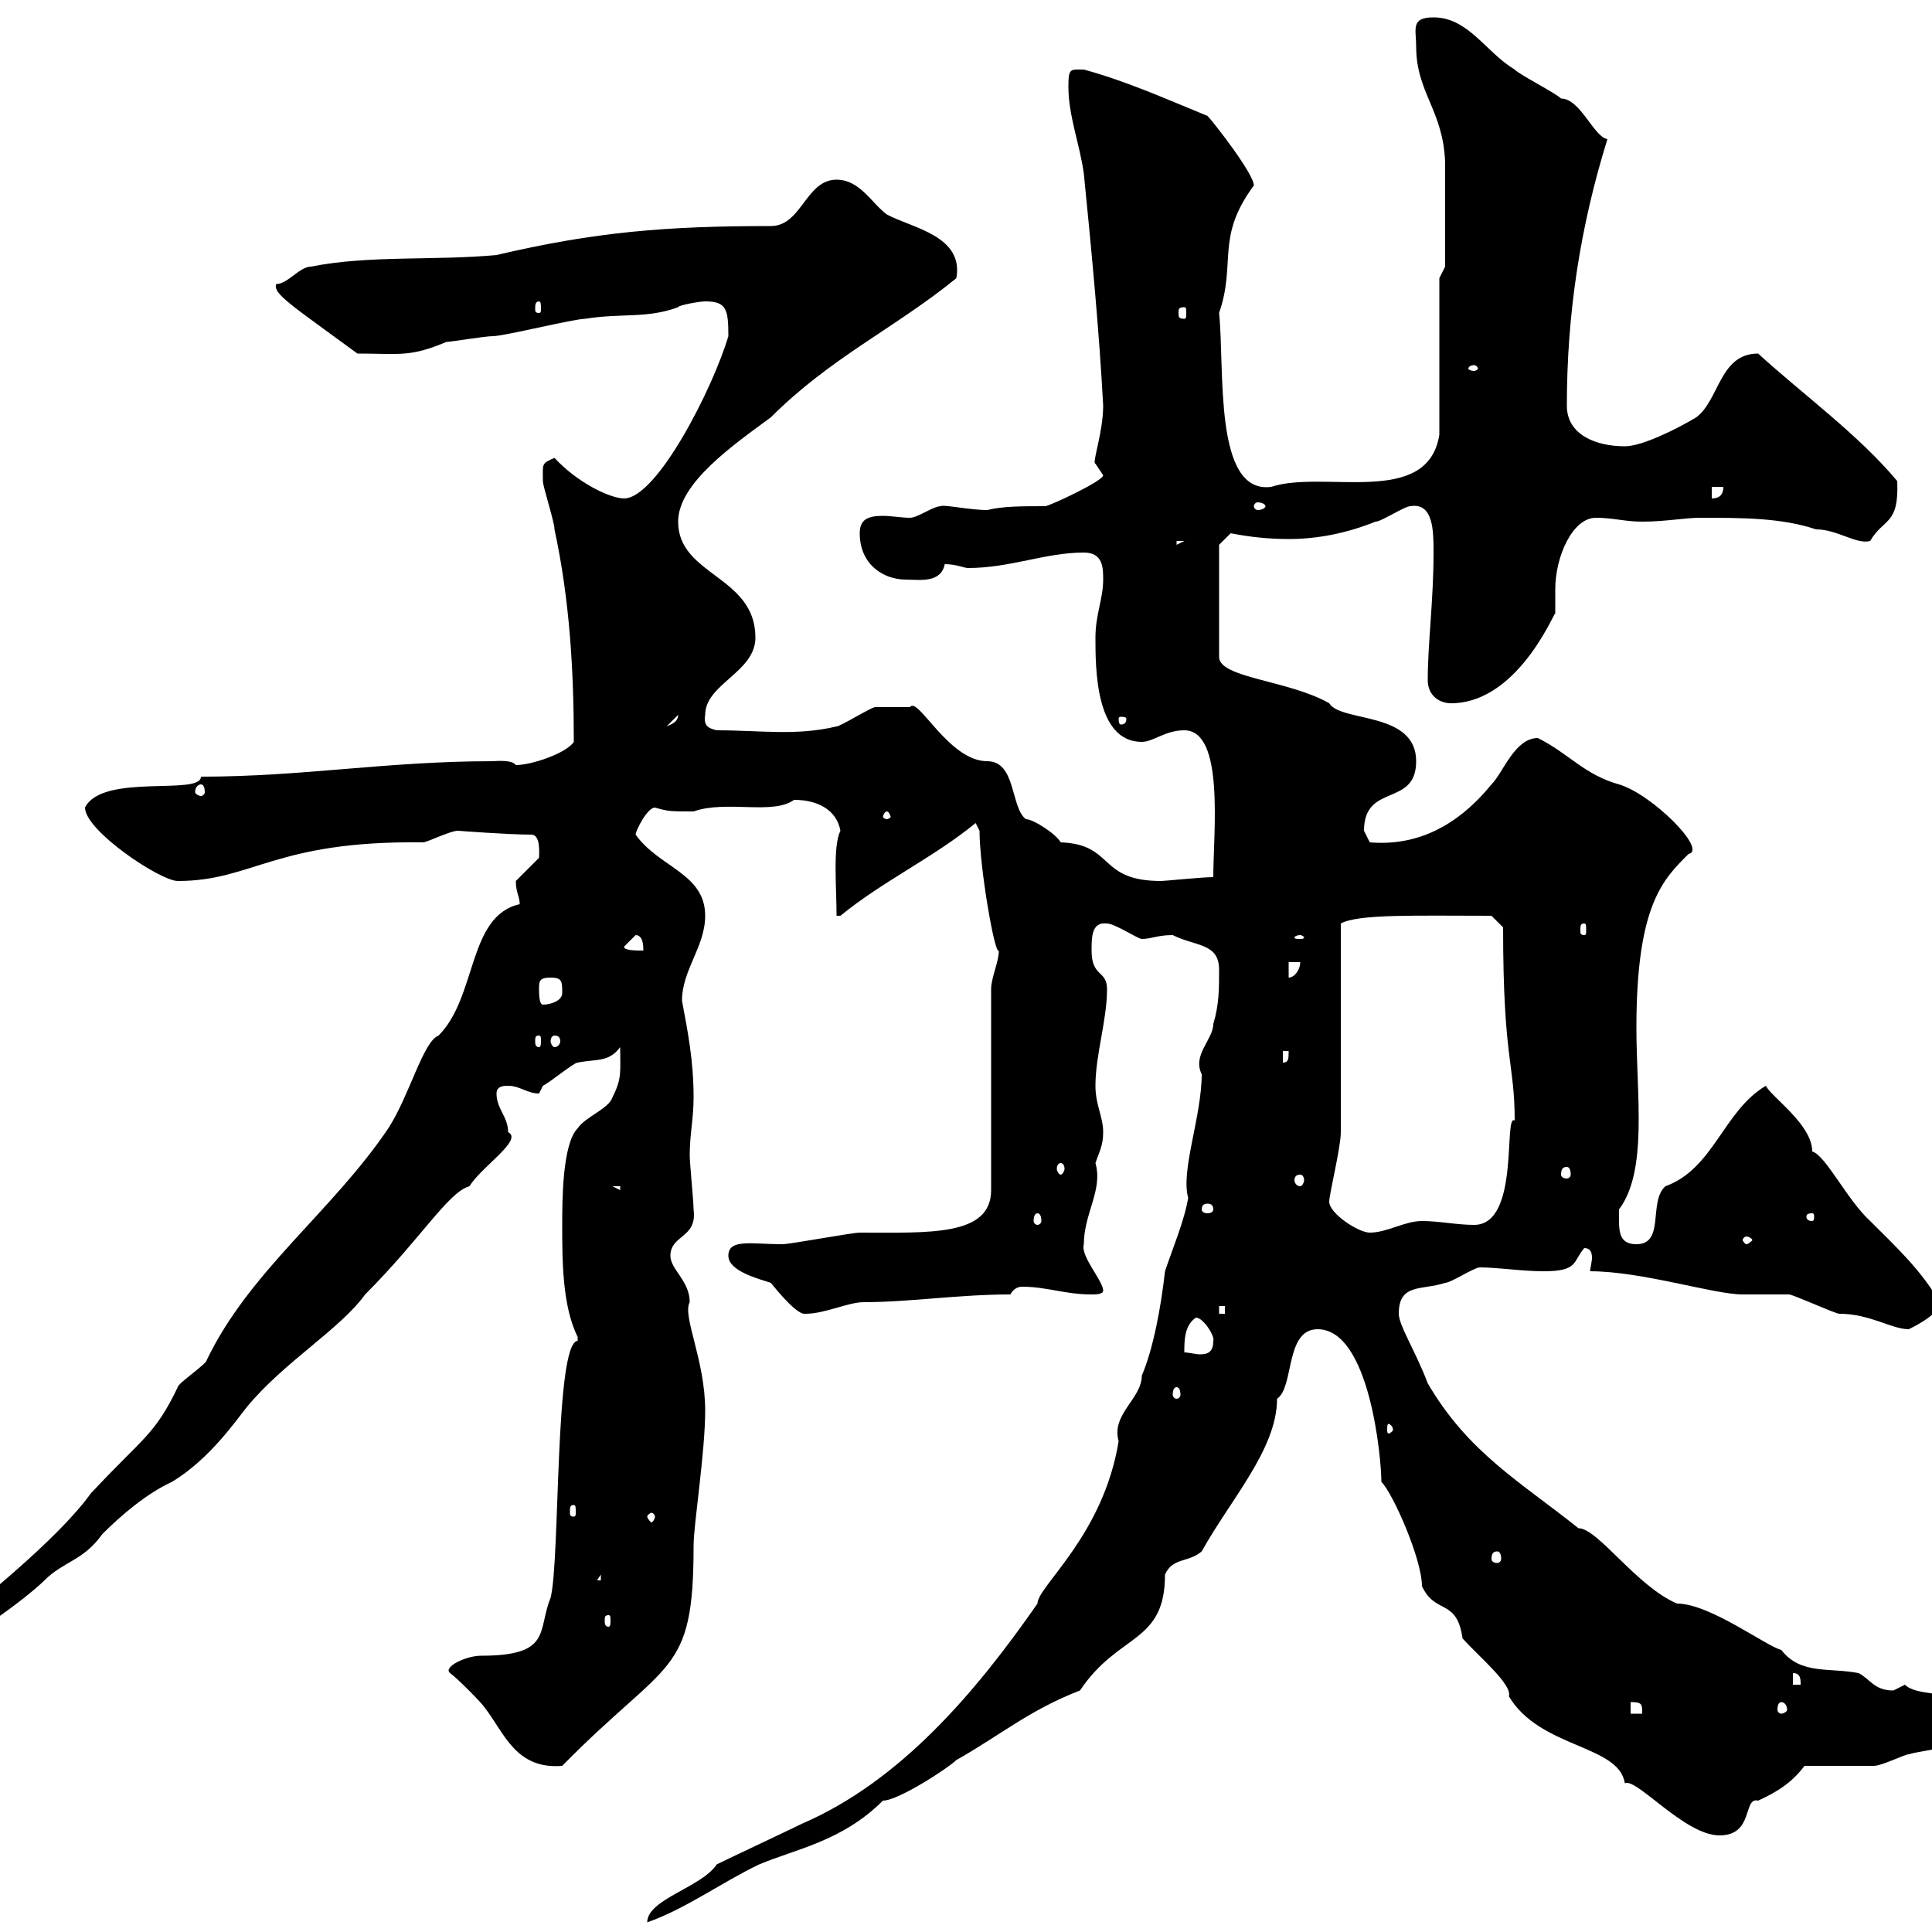 <svg xmlns="http://www.w3.org/2000/svg" xmlns:xlink="http://www.w3.org/1999/xlink" width="300" height="300"><path d="M111.30 289.50C108.90 293.10 100.50 294.90 100.50 298.50C106.50 296.40 112.20 292.20 117.90 289.50C123.60 287.10 130.80 285.90 137.10 279.60C139.50 279.60 147.30 274.50 148.50 273.30C155.40 269.40 159.90 265.50 167.70 262.50C173.70 253.50 180.90 255.30 180.90 244.50C182.10 241.80 184.50 242.70 186.60 240.90C191.10 232.80 198.30 225 198.30 217.20C201 215.40 199.50 206.40 204.60 206.40C212.70 206.40 214.50 226.50 214.50 230.10C216.30 231.90 220.80 242.10 220.80 246.30C222.90 250.80 226.20 248.10 227.10 254.40C229.50 257.10 234.90 261.60 234.30 263.40C239.10 271.50 251.40 270.90 252.30 276.90C254.10 276 261.60 285 267 285C272.40 285 270.60 279 273 279.60C276.30 278.10 278.40 276.60 280.20 274.20C282 274.20 289.20 274.20 291 274.20C292.20 274.20 295.80 272.40 296.40 272.40C299.40 271.50 310.80 270.60 310.80 267.90C310.80 265.20 304.80 265.20 303 264.30C302.70 262.50 297.60 263.40 295.80 261.60C295.80 261.60 294 262.50 294 262.50C291 262.50 290.40 260.70 288.60 259.80C284.10 258.90 279.60 260.10 276.60 256.20C274.20 255.60 265.50 249 260.40 249C254.10 246.30 248.10 237.30 245.10 237.30C236.10 230.10 228 225.60 221.70 214.80C219.90 210 217.20 205.80 217.20 204C217.20 199.20 220.80 200.40 224.40 199.20C225.30 199.20 228.90 196.80 229.80 196.80C232.50 196.80 236.40 197.40 239.70 197.40C245.10 197.40 244.20 195.90 246 193.80C246.90 193.80 247.20 194.40 247.20 195.30C247.20 195.90 246.90 197.10 246.90 197.40C255 197.40 266.10 201 270.60 201C271.20 201 276.60 201 277.80 201C278.40 201 285 204 285.60 204C290.40 204 293.70 206.40 296.40 206.40C297.60 205.80 301.20 204 301.20 202.20C298.20 197.10 294.60 193.80 290.40 189.60C286.80 186.30 283.50 179.40 281.40 178.80C281.40 174.60 275.10 170.40 274.20 168.60C267.60 172.50 266.10 181.50 258.60 184.20C255.90 186.60 258.60 193.20 254.10 193.20C251.10 193.20 251.40 190.80 251.40 187.80C255.90 181.80 254.10 170.10 254.10 159.60C254.10 140.40 258.30 136.50 262.20 132.60C265.20 132 256.50 123.30 251.40 121.80C246 120.30 243.60 117 238.80 114.60C235.20 114.60 233.40 120 231.60 121.80C226.20 128.40 219.90 131.40 212.70 130.80C212.70 130.80 211.80 129 211.80 129C211.80 121.50 219.90 125.40 219.90 118.20C219.90 110.40 208.20 112.20 206.40 109.20C200.10 105.60 189.30 105.30 189.30 102L189.30 84.60L191.10 82.80C194.10 83.40 197.10 83.70 200.10 83.70C204.60 83.70 209.10 82.80 213.60 81C214.50 81 218.10 78.60 219 78.60C222.60 78 222.60 82.50 222.60 85.80C222.60 93.30 221.70 99.90 221.70 105.60C221.70 108 223.50 109.20 225.30 109.20C236.40 109.20 242.10 93 241.50 95.40C241.50 94.20 241.50 93 241.50 91.50C241.50 86.40 244.20 80.40 247.80 80.40C250.50 80.40 252.30 81 255 81C258.60 81 261.60 80.40 264 80.40C270.60 80.40 276.60 80.40 282 82.20C285.30 82.20 288.30 84.60 290.40 84C292.50 80.40 294.90 81.60 294.60 74.70C288.60 67.50 279.90 61.20 273 54.90C267 54.90 267 62.10 263.40 64.80C260.40 66.60 255 69.30 252.30 69.30C247.80 69.30 243.30 67.50 243.30 63C243.30 48.60 245.40 35.10 249.60 21.60C247.50 21.30 245.40 15.30 242.40 15.30C241.50 14.40 236.10 11.70 235.20 10.80C230.70 8.10 228 2.70 222.60 2.70C219 2.70 219.90 4.50 219.90 7.20C219.90 14.40 224.10 17.10 224.40 25.20L224.40 41.40L223.50 43.20L223.50 67.50C221.70 78.90 205.50 72.90 197.40 75.60C188.40 76.80 190.20 57.30 189.30 48.60C192 40.80 188.70 36.90 194.70 28.80C194.70 27 188.40 18.90 187.50 18C180.90 15.30 174.90 12.60 168.30 10.80C166.20 10.80 165.90 10.50 165.90 13.50C165.90 18 167.70 22.50 168.30 27C169.50 39 170.70 51.60 171.30 63C171.30 67.20 169.50 72 170.10 72C170.10 72 171.30 73.80 171.30 73.80C171.30 74.70 162.90 78.60 162.30 78.60C158.70 78.60 155.70 78.60 153.30 79.20C150.60 79.20 146.40 78.30 146.10 78.60C144.90 78.60 142.50 80.40 141.30 80.40C140.10 80.40 138.30 80.10 137.10 80.10C134.70 80.10 133.50 80.70 133.50 82.80C133.50 87.60 137.10 90 140.70 90C142.80 90 146.10 90.60 146.70 87.60C148.50 87.60 149.70 88.20 150.30 88.20C156.90 88.20 162.30 85.80 168.30 85.80C171.30 85.80 171.30 88.20 171.30 90C171.30 93 170.10 95.40 170.10 99C170.10 103.80 170.10 115.20 177.30 115.20C179.10 115.20 180.90 113.40 183.90 113.40C190.20 113.40 188.40 129.30 188.40 136.20C186.60 136.20 180.90 136.80 180.30 136.80C170.40 136.80 173.10 131.10 164.70 130.80C164.10 129.60 160.50 127.20 159.30 127.20C156.90 125.40 157.80 118.20 153.30 118.20C147.30 118.20 142.50 108 141.30 109.80C140.70 109.80 136.20 109.80 135.90 109.80C135.30 109.80 130.50 112.80 129.90 112.80C123.60 114.30 118.20 113.40 111.30 113.40C110.10 113.10 109.20 112.80 109.50 111C109.50 106.20 117.30 104.40 117.30 99C117.30 89.40 105.30 89.40 105.30 81C105.30 75 114 69 119.70 64.80C129 55.50 138.90 51 148.50 43.20C149.70 36.60 141.60 35.40 137.70 33.30C135.30 31.50 133.50 27.90 129.90 27.90C125.10 27.90 124.50 35.10 119.70 35.10C103.50 35.10 92.40 36 77.10 39.60C67.50 40.50 57.30 39.60 48.30 41.40C46.50 41.40 44.70 44.10 42.90 44.10C42.30 45.60 45.30 47.40 55.50 54.90C62.10 54.90 63.60 55.50 69.30 53.10C69.90 53.10 75.30 52.20 76.50 52.20C78.30 52.20 89.10 49.50 90.90 49.50C96.30 48.60 100.50 49.50 105.30 47.70C105.30 47.40 108.60 46.80 109.50 46.80C112.80 46.80 113.10 48 113.10 52.20C110.70 60.30 102 77.40 96.90 77.40C94.80 77.40 89.70 75 86.10 71.10C84 72 84.30 72 84.30 74.70C84.30 75.60 86.10 81 86.10 82.20C88.50 93.30 89.10 104.40 89.10 115.20C87.90 117 82.50 118.80 80.10 118.80C79.50 117.90 76.80 118.20 76.50 118.20C60 118.20 47.10 120.60 31.20 120.60C31.20 123.60 15.90 120 13.20 125.40C13.20 129 24.90 136.80 27.60 136.80C39.30 136.80 42.60 130.50 65.70 130.80C66.30 130.80 69.90 129 71.10 129C71.10 129 78.90 129.60 82.50 129.60C84 129.60 83.70 132.60 83.70 133.20C83.70 133.20 80.10 136.80 80.10 136.80C80.10 138.60 80.70 139.20 80.70 140.40C72.60 142.20 74.10 154.80 68.10 160.80C65.70 161.70 63.60 170.10 60.30 175.20C51.60 188.10 38.70 197.40 32.10 211.20C32.10 211.80 27.60 214.80 27.60 215.40C24 222.90 22.20 223.20 14.10 231.90C8.70 239.40-4.50 249.60-5.70 250.80C-6.60 251.70-10.20 255.30-10.20 255.30L-10.20 256.20C-6.60 256.20 4.20 248.10 6.90 245.40C9.90 242.40 12.90 242.40 15.90 238.20C18.90 235.20 22.80 231.90 26.70 230.10C32.70 226.50 36.90 220.20 38.40 218.40C44.10 211.50 52.80 206.40 56.70 201C65.40 192.30 69.60 185.10 72.90 184.20C74.70 181.20 81.30 177 78.90 175.80C78.90 173.40 77.10 172.20 77.10 169.80C77.10 168.60 78.30 168.60 78.90 168.60C80.70 168.60 81.90 169.80 83.70 169.80C83.70 169.80 84.30 168.60 84.30 168.60C85.50 168 89.10 165 89.70 165C92.70 164.40 94.50 165 96.30 162.60C96.30 166.50 96.60 167.40 95.10 170.40C94.50 172.20 90.90 173.40 89.70 175.20C87.30 177.60 87.30 186.60 87.30 190.20C87.30 195.60 87.30 202.80 89.70 207.60C89.70 207.60 89.70 207.60 89.70 208.20C86.10 208.50 87 242.10 85.50 248.10C83.40 253.20 85.80 257.10 74.70 257.10C72.30 257.10 68.70 258.90 69.90 259.80C71.10 260.70 74.70 264.30 75.30 265.20C78.30 269.10 80.10 274.80 87.30 274.20C103.80 257.40 107.70 260.40 107.70 240C107.70 236.70 109.50 225.60 109.50 219C109.50 211.20 105.90 204.30 107.10 202.20C107.10 198.90 104.10 197.10 104.10 195C104.10 191.70 108.30 192.30 107.70 187.80C107.70 186.60 107.10 180.60 107.10 179.40C107.10 176.10 107.70 173.70 107.70 170.40C107.70 164.70 106.80 160.20 105.90 155.40C105.90 150.60 109.50 147 109.50 142.20C109.50 135.60 102.30 134.70 98.70 129.60C98.70 129 100.50 125.40 101.70 125.40C103.80 126 104.10 126 107.70 126C112.80 124.20 120 126.60 123.30 124.20C126.90 124.20 129.90 125.70 130.50 129C129.30 131.40 129.90 137.70 129.90 142.20L130.50 142.20C137.10 136.80 144.90 133.20 151.50 127.80L152.10 129C152.10 134.70 154.50 148.50 155.10 147.60C155.10 149.40 153.90 151.80 153.90 153.60L153.90 184.80C153.90 192 144.30 191.40 133.50 191.40C132.30 191.40 122.70 193.20 121.50 193.20C116.70 193.20 113.10 192.30 113.10 195C113.10 197.40 117.90 198.60 119.70 199.20C120.90 200.70 123.90 204.30 125.10 204C128.10 204 131.70 202.20 134.10 202.20C141.30 202.20 148.80 201 156.90 201C157.20 200.40 157.80 199.80 158.70 199.80C162.60 199.80 165.30 201 169.50 201C170.10 201 171.30 201 171.30 200.40C171.30 198.90 167.70 195 168.30 193.20C168.30 188.40 171.30 184.80 170.10 180.60C170.70 178.80 171.30 177.90 171.30 175.80C171.30 173.40 170.10 171.60 170.10 168.60C170.10 163.80 171.90 158.40 171.90 153.60C171.90 150.60 169.50 151.80 169.50 147.60C169.50 145.50 169.50 143.10 171.90 143.40C173.10 143.40 176.70 145.80 177.30 145.80C178.80 145.80 179.70 145.20 182.10 145.20C185.70 147 189.30 146.40 189.30 150.60C189.30 153.60 189.30 156 188.40 159C188.40 161.40 185.10 163.80 186.60 166.80C186.60 173.40 183.30 181.80 184.50 186C183.90 189.60 182.10 193.80 180.90 197.40C180.30 202.80 179.10 209.40 177.30 213.60C177.30 217.20 172.50 219.60 173.70 223.80C171.30 238.50 161.10 246.30 161.10 249C151.50 262.80 139.80 276.60 124.50 283.20C122.70 284.10 113.10 288.60 111.30 289.50ZM253.20 264.30C255 264.30 255 264.60 255 266.10L253.20 266.10ZM276.60 264.30C276.90 264.30 277.50 264.60 277.50 265.50C277.50 265.80 276.90 266.10 276.60 266.10C276.30 266.10 276 265.80 276 265.50C276 264.60 276.30 264.30 276.60 264.30ZM278.40 259.80C279.60 259.80 279.60 260.70 279.60 261.60L278.40 261.60ZM94.50 250.80C94.80 250.80 94.80 251.10 94.80 251.70C94.80 252 94.80 252.60 94.50 252.60C93.90 252.60 93.90 252 93.90 251.70C93.90 251.10 93.90 250.80 94.50 250.80ZM93.30 244.50L93.30 245.40L92.70 245.40ZM232.50 240.90C232.80 240.90 233.10 241.20 233.10 242.10C233.10 242.40 232.80 242.70 232.50 242.70C231.90 242.70 231.60 242.40 231.60 242.10C231.60 241.20 231.90 240.90 232.50 240.90ZM101.70 235.50C101.70 235.80 101.40 236.40 101.10 236.40C101.10 236.40 100.50 235.80 100.50 235.50C100.50 235.20 101.10 234.90 101.10 234.90C101.40 234.90 101.70 235.20 101.70 235.50ZM89.10 233.70C89.40 233.70 89.40 234 89.40 234.90C89.40 235.20 89.40 235.50 89.10 235.50C88.50 235.50 88.50 235.20 88.50 234.90C88.50 234 88.50 233.70 89.10 233.70ZM216.30 222C216.30 222.30 215.70 222.60 215.70 222.60C215.40 222.60 215.40 222.30 215.40 222C215.40 221.40 215.40 221.10 215.70 221.10C215.70 221.10 216.30 221.40 216.30 222ZM182.70 215.40C183 215.40 183.30 215.70 183.30 216.60C183.30 216.90 183 217.20 182.70 217.20C182.40 217.20 182.10 216.90 182.10 216.60C182.10 215.70 182.40 215.40 182.70 215.40ZM185.70 204.60C186.90 204.60 188.70 207.60 188.40 208.20C188.40 210 187.50 210.30 186.30 210.30C185.70 210.30 184.50 210 183.90 210C183.90 208.20 183.90 205.80 185.70 204.60ZM189.30 202.80L190.20 202.80L190.20 204L189.30 204ZM271.20 192C271.50 192 272.10 192.30 272.10 192.60C272.10 192.60 271.50 193.20 271.20 193.20C270.90 193.20 270.60 192.60 270.60 192.60C270.60 192.30 270.90 192 271.20 192ZM206.40 186.60C206.40 185.40 208.20 178.20 208.20 175.80L208.20 143.40C210.90 141.90 219.90 142.20 231.60 142.20L233.40 144C233.40 164.70 235.20 165 235.20 174C233.40 172.80 236.10 190.20 228.90 190.20C226.20 190.20 223.50 189.60 220.80 189.60C218.10 189.60 215.40 191.40 212.70 191.40C210.90 191.40 206.40 188.40 206.40 186.60ZM161.10 188.40C161.40 188.40 161.70 188.70 161.70 189.60C161.70 189.90 161.40 190.20 161.10 190.20C160.80 190.20 160.50 189.90 160.50 189.60C160.50 188.70 160.80 188.40 161.10 188.40ZM281.40 188.40C281.70 188.40 281.70 188.70 281.70 189C281.70 189 281.70 189.60 281.40 189.60C280.50 189.60 280.50 189 280.50 189C280.50 188.70 280.50 188.40 281.40 188.40ZM188.40 187.80C188.40 188.10 188.10 188.40 187.50 188.40C186.90 188.40 186.60 188.10 186.60 187.80C186.60 187.20 186.90 186.90 187.50 186.90C188.10 186.90 188.40 187.20 188.40 187.80ZM95.10 184.20L96.30 184.20L96.30 184.80ZM201.90 182.40C202.20 182.40 202.50 182.70 202.50 183.30C202.50 183.60 202.20 184.20 201.90 184.20C201.30 184.20 201 183.60 201 183.30C201 182.70 201.30 182.40 201.90 182.40ZM243.30 181.20C243.60 181.20 243.90 181.50 243.90 182.40C243.90 182.70 243.60 183 243.30 183C242.70 183 242.40 182.70 242.40 182.40C242.40 181.50 242.70 181.20 243.30 181.20ZM164.70 180.60C165 180.60 165.30 180.90 165.30 181.50C165.30 181.80 165 182.40 164.70 182.40C164.40 182.40 164.10 181.80 164.10 181.50C164.10 180.90 164.40 180.60 164.70 180.60ZM199.20 163.20L200.10 163.20C200.10 164.40 200.10 165 199.20 165ZM83.70 160.80C84 160.80 84 161.10 84 161.70C84 162 84 162.60 83.70 162.60C83.10 162.60 83.10 162 83.10 161.70C83.10 161.10 83.10 160.80 83.70 160.80ZM86.10 160.80C86.70 160.80 87 161.10 87 161.70C87 162 86.70 162.60 86.10 162.60C85.80 162.60 85.50 162 85.50 161.70C85.50 161.10 85.80 160.80 86.10 160.80ZM83.70 153.60C83.70 152.40 83.70 151.80 85.50 151.80C87.30 151.80 87.30 152.40 87.30 154.20C87.30 155.40 85.50 156 84.30 156C83.70 156 83.70 154.20 83.70 153.60ZM200.10 149.40L201.90 149.40C201.90 150.60 201 151.80 200.10 151.80ZM96.90 147L98.70 145.20C99.90 145.20 99.90 147 99.90 147.60C98.70 147.60 96.90 147.60 96.90 147ZM201.90 145.20C202.20 145.20 202.50 145.50 202.50 145.50C202.50 145.80 202.20 145.80 201.90 145.80C201.30 145.80 201 145.80 201 145.50C201 145.50 201.30 145.20 201.90 145.20ZM246 143.40C246.30 143.40 246.30 143.70 246.30 144.60C246.30 144.90 246.30 145.20 246 145.20C245.40 145.20 245.40 144.90 245.40 144.60C245.40 143.70 245.40 143.40 246 143.40ZM137.70 126C138 126 138.30 126.60 138.30 126.90C138.30 126.90 138 127.20 137.70 127.20C137.40 127.20 137.10 126.90 137.10 126.90C137.10 126.60 137.40 126 137.70 126ZM31.20 121.80C31.50 121.80 31.80 122.10 31.80 123C31.80 123.30 31.50 123.60 31.20 123.60C30.90 123.60 30.30 123.30 30.30 123C30.30 122.10 30.90 121.80 31.20 121.80ZM105.30 111C105.30 112.20 104.10 112.50 103.50 112.80ZM174.90 111.60C174.90 112.50 174.30 112.50 174 112.50C174 112.50 173.70 112.50 173.70 111.60C173.70 111.30 174 111.30 174 111.30C174.30 111.30 174.90 111.30 174.90 111.60ZM182.70 84L183.90 84L182.70 84.60ZM196.50 78.60C196.50 78.90 195.90 79.20 195.30 79.20C195 79.20 194.70 78.90 194.70 78.60C194.70 78.30 195 78 195.30 78C195.90 78 196.50 78.30 196.50 78.60ZM265.80 75.60L267.60 75.60C267.60 76.80 267 77.40 265.80 77.40ZM228.90 56.70C229.20 56.70 229.50 57 229.50 57.30C229.50 57.30 229.20 57.60 228.90 57.60C228.30 57.60 228 57.30 228 57.30C228 57 228.30 56.70 228.90 56.70ZM183.90 47.70C184.20 47.70 184.20 48 184.20 48.60C184.20 49.20 184.20 49.50 183.90 49.50C183 49.50 183 49.20 183 48.60C183 48 183 47.70 183.90 47.70ZM83.70 46.80C84 46.80 84 47.40 84 48C84 48.30 84 48.60 83.70 48.60C83.10 48.60 83.10 48.30 83.10 48C83.10 47.40 83.10 46.80 83.70 46.80Z"/></svg>